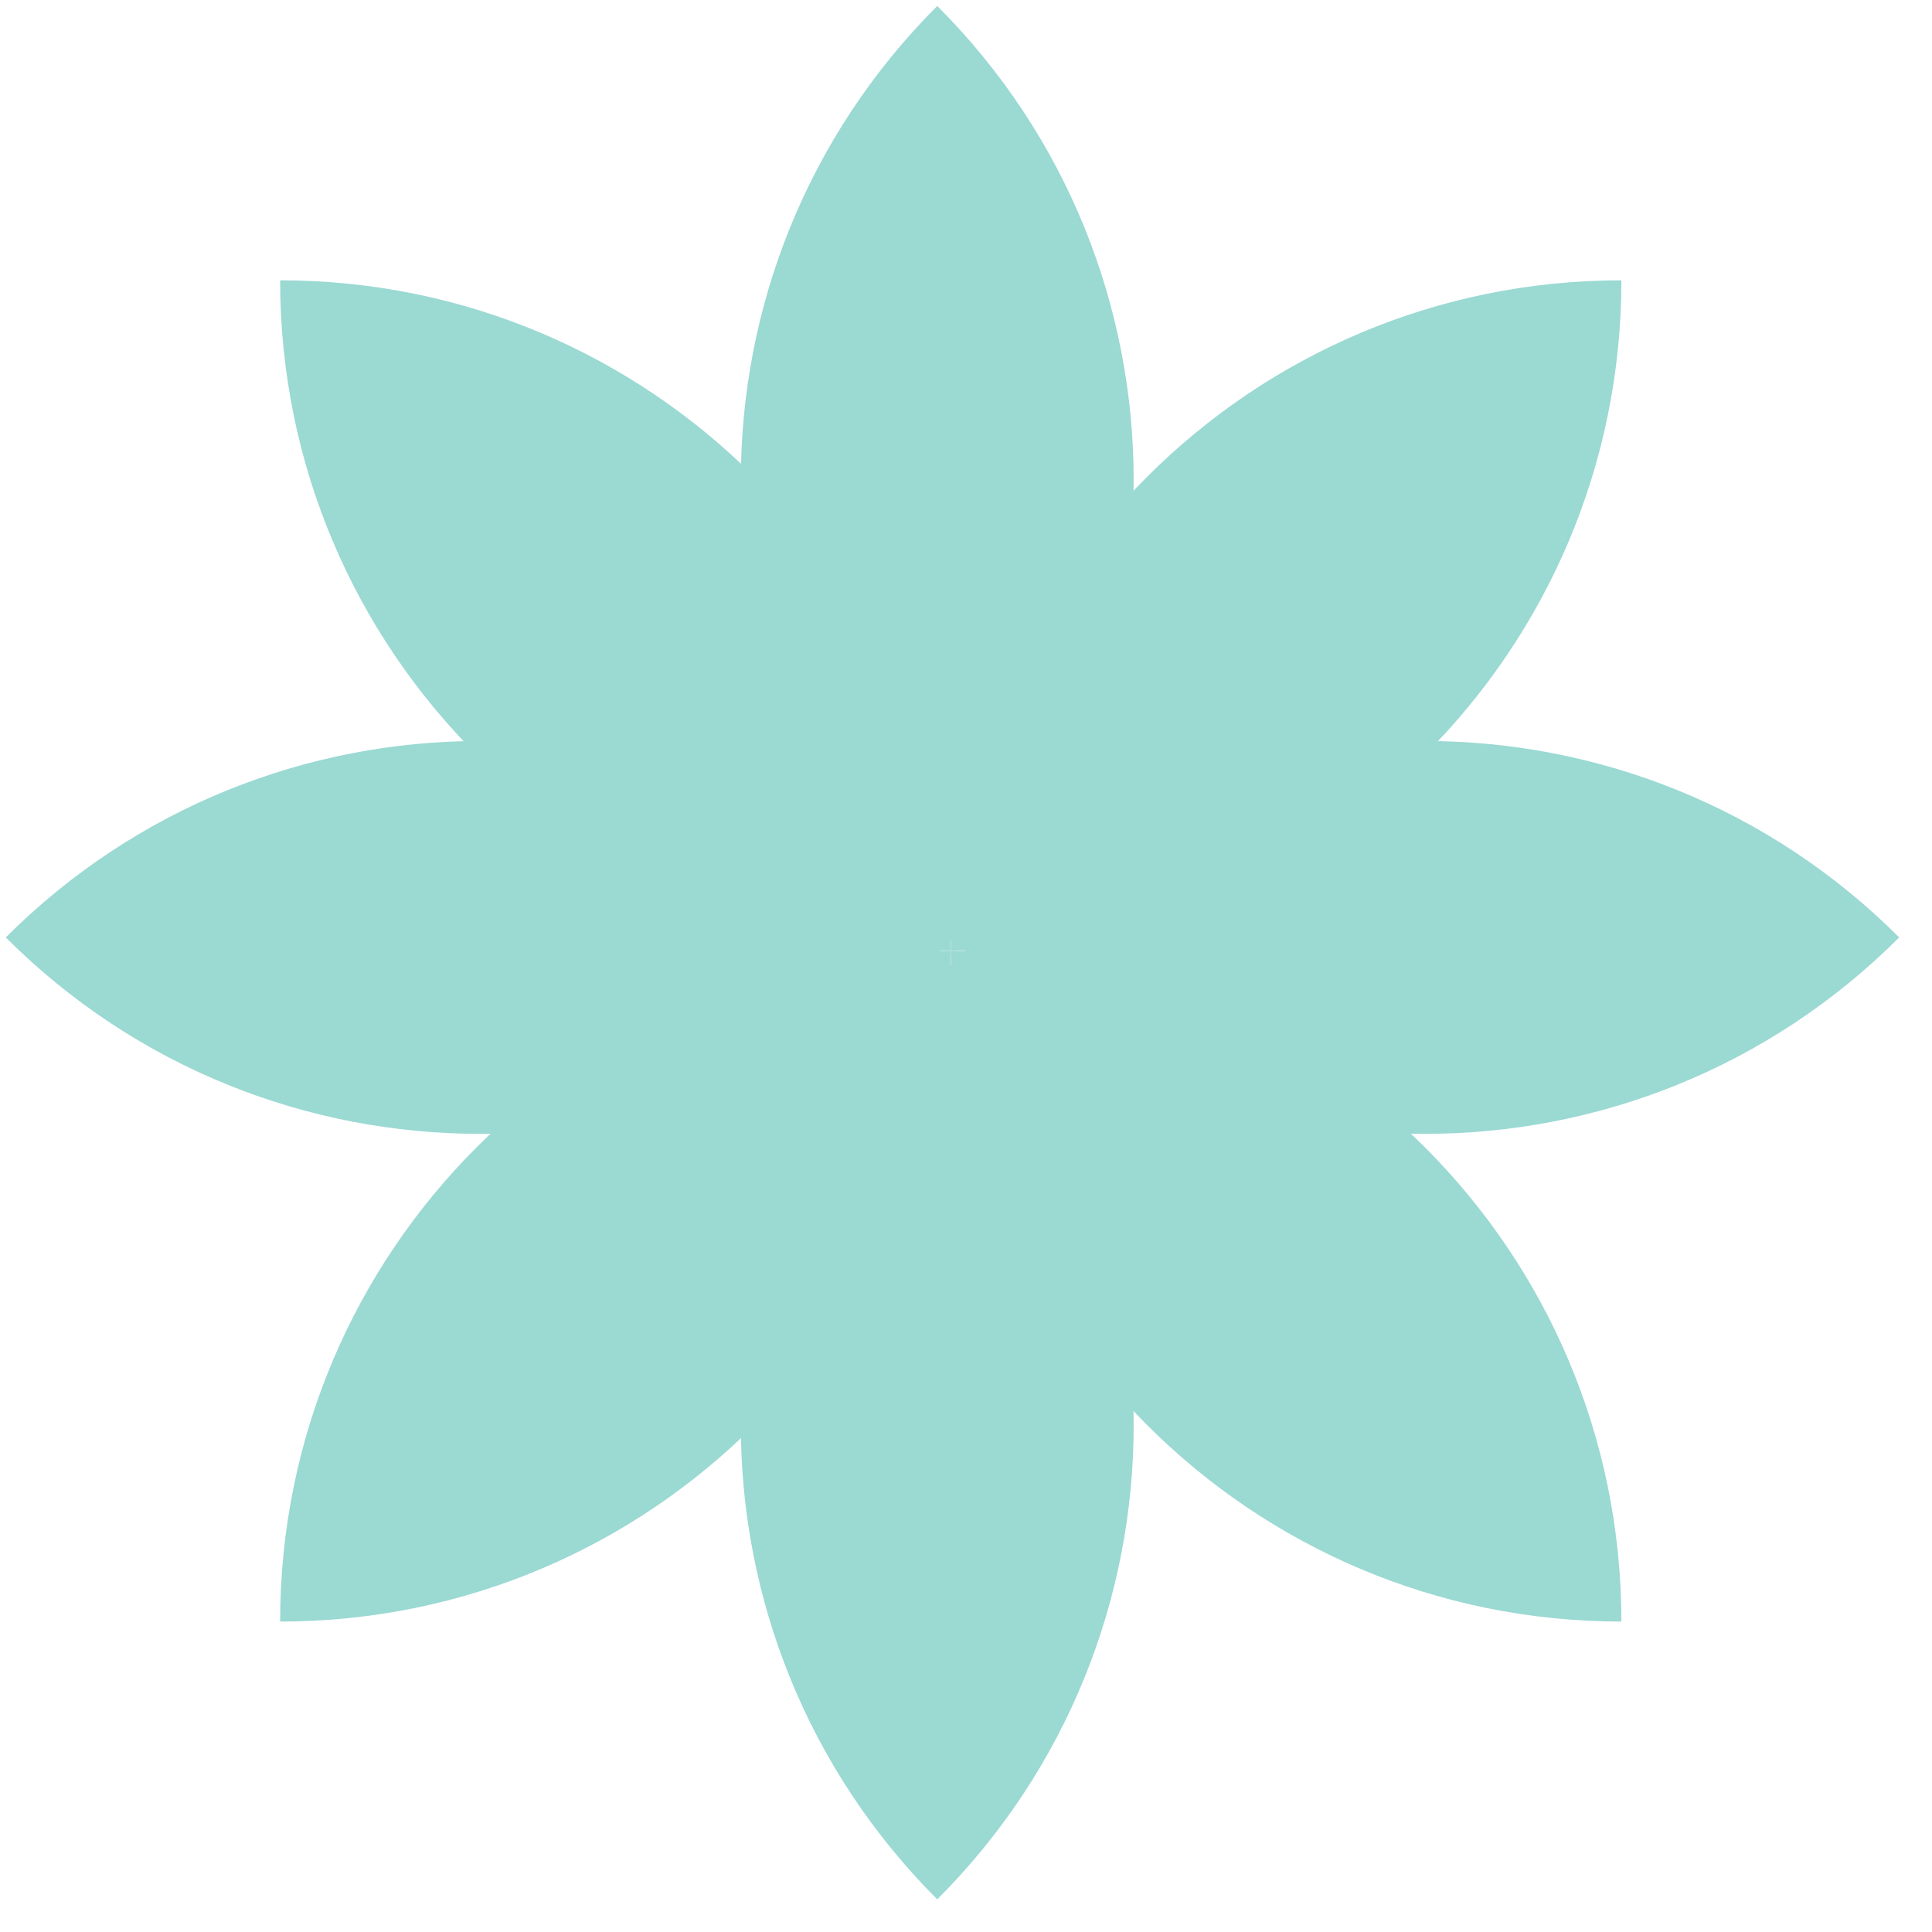 <svg width="167" height="167" viewBox="0 0 167 167" fill="none" xmlns="http://www.w3.org/2000/svg">
<g id="Frame" clip-path="url(#clip0_5665_23090)">
<path id="Vector" d="M24.214 24.23C56.229 24.23 82.182 50.183 82.182 82.198C50.167 82.198 24.214 56.245 24.214 24.23Z" fill="#9BD9D3"/>
<path id="Vector_2" d="M140.151 24.23C140.151 56.245 114.198 82.198 82.183 82.198C82.183 50.183 108.136 24.23 140.151 24.23Z" fill="#9BD9D3"/>
<path id="Vector_3" d="M140.151 140.166C108.136 140.166 82.183 114.213 82.183 82.198C114.198 82.198 140.151 108.151 140.151 140.166Z" fill="#9BD9D3"/>
<path id="Vector_4" d="M81.015 164.179C58.377 141.541 58.377 104.838 81.015 82.2C103.653 104.838 103.653 141.541 81.015 164.179Z" fill="#9BD9D3"/>
<path id="Vector_5" d="M0.5 81.03C23.138 58.392 59.842 58.392 82.48 81.03C59.842 103.668 23.138 103.668 0.5 81.03Z" fill="#9BD9D3"/>
<path id="Vector_6" d="M81.015 0.516C103.653 23.154 103.653 59.857 81.015 82.495C58.377 59.857 58.377 23.154 81.015 0.516Z" fill="#9BD9D3"/>
<path id="Vector_7" d="M164.164 81.03C141.526 103.668 104.822 103.668 82.185 81.03C104.822 58.392 141.526 58.392 164.164 81.03Z" fill="#9BD9D3"/>
<path id="Vector_8" d="M82.182 82.198C82.182 114.213 56.229 140.166 24.214 140.166C24.214 108.151 50.167 82.198 82.182 82.198Z" fill="#9BD9D3"/>
</g>
<defs>
<clipPath id="clip0_5665_23090">
<rect width="166" height="166" fill="white" transform="translate(0.5 0.516)"/>
</clipPath>
</defs>
</svg>
